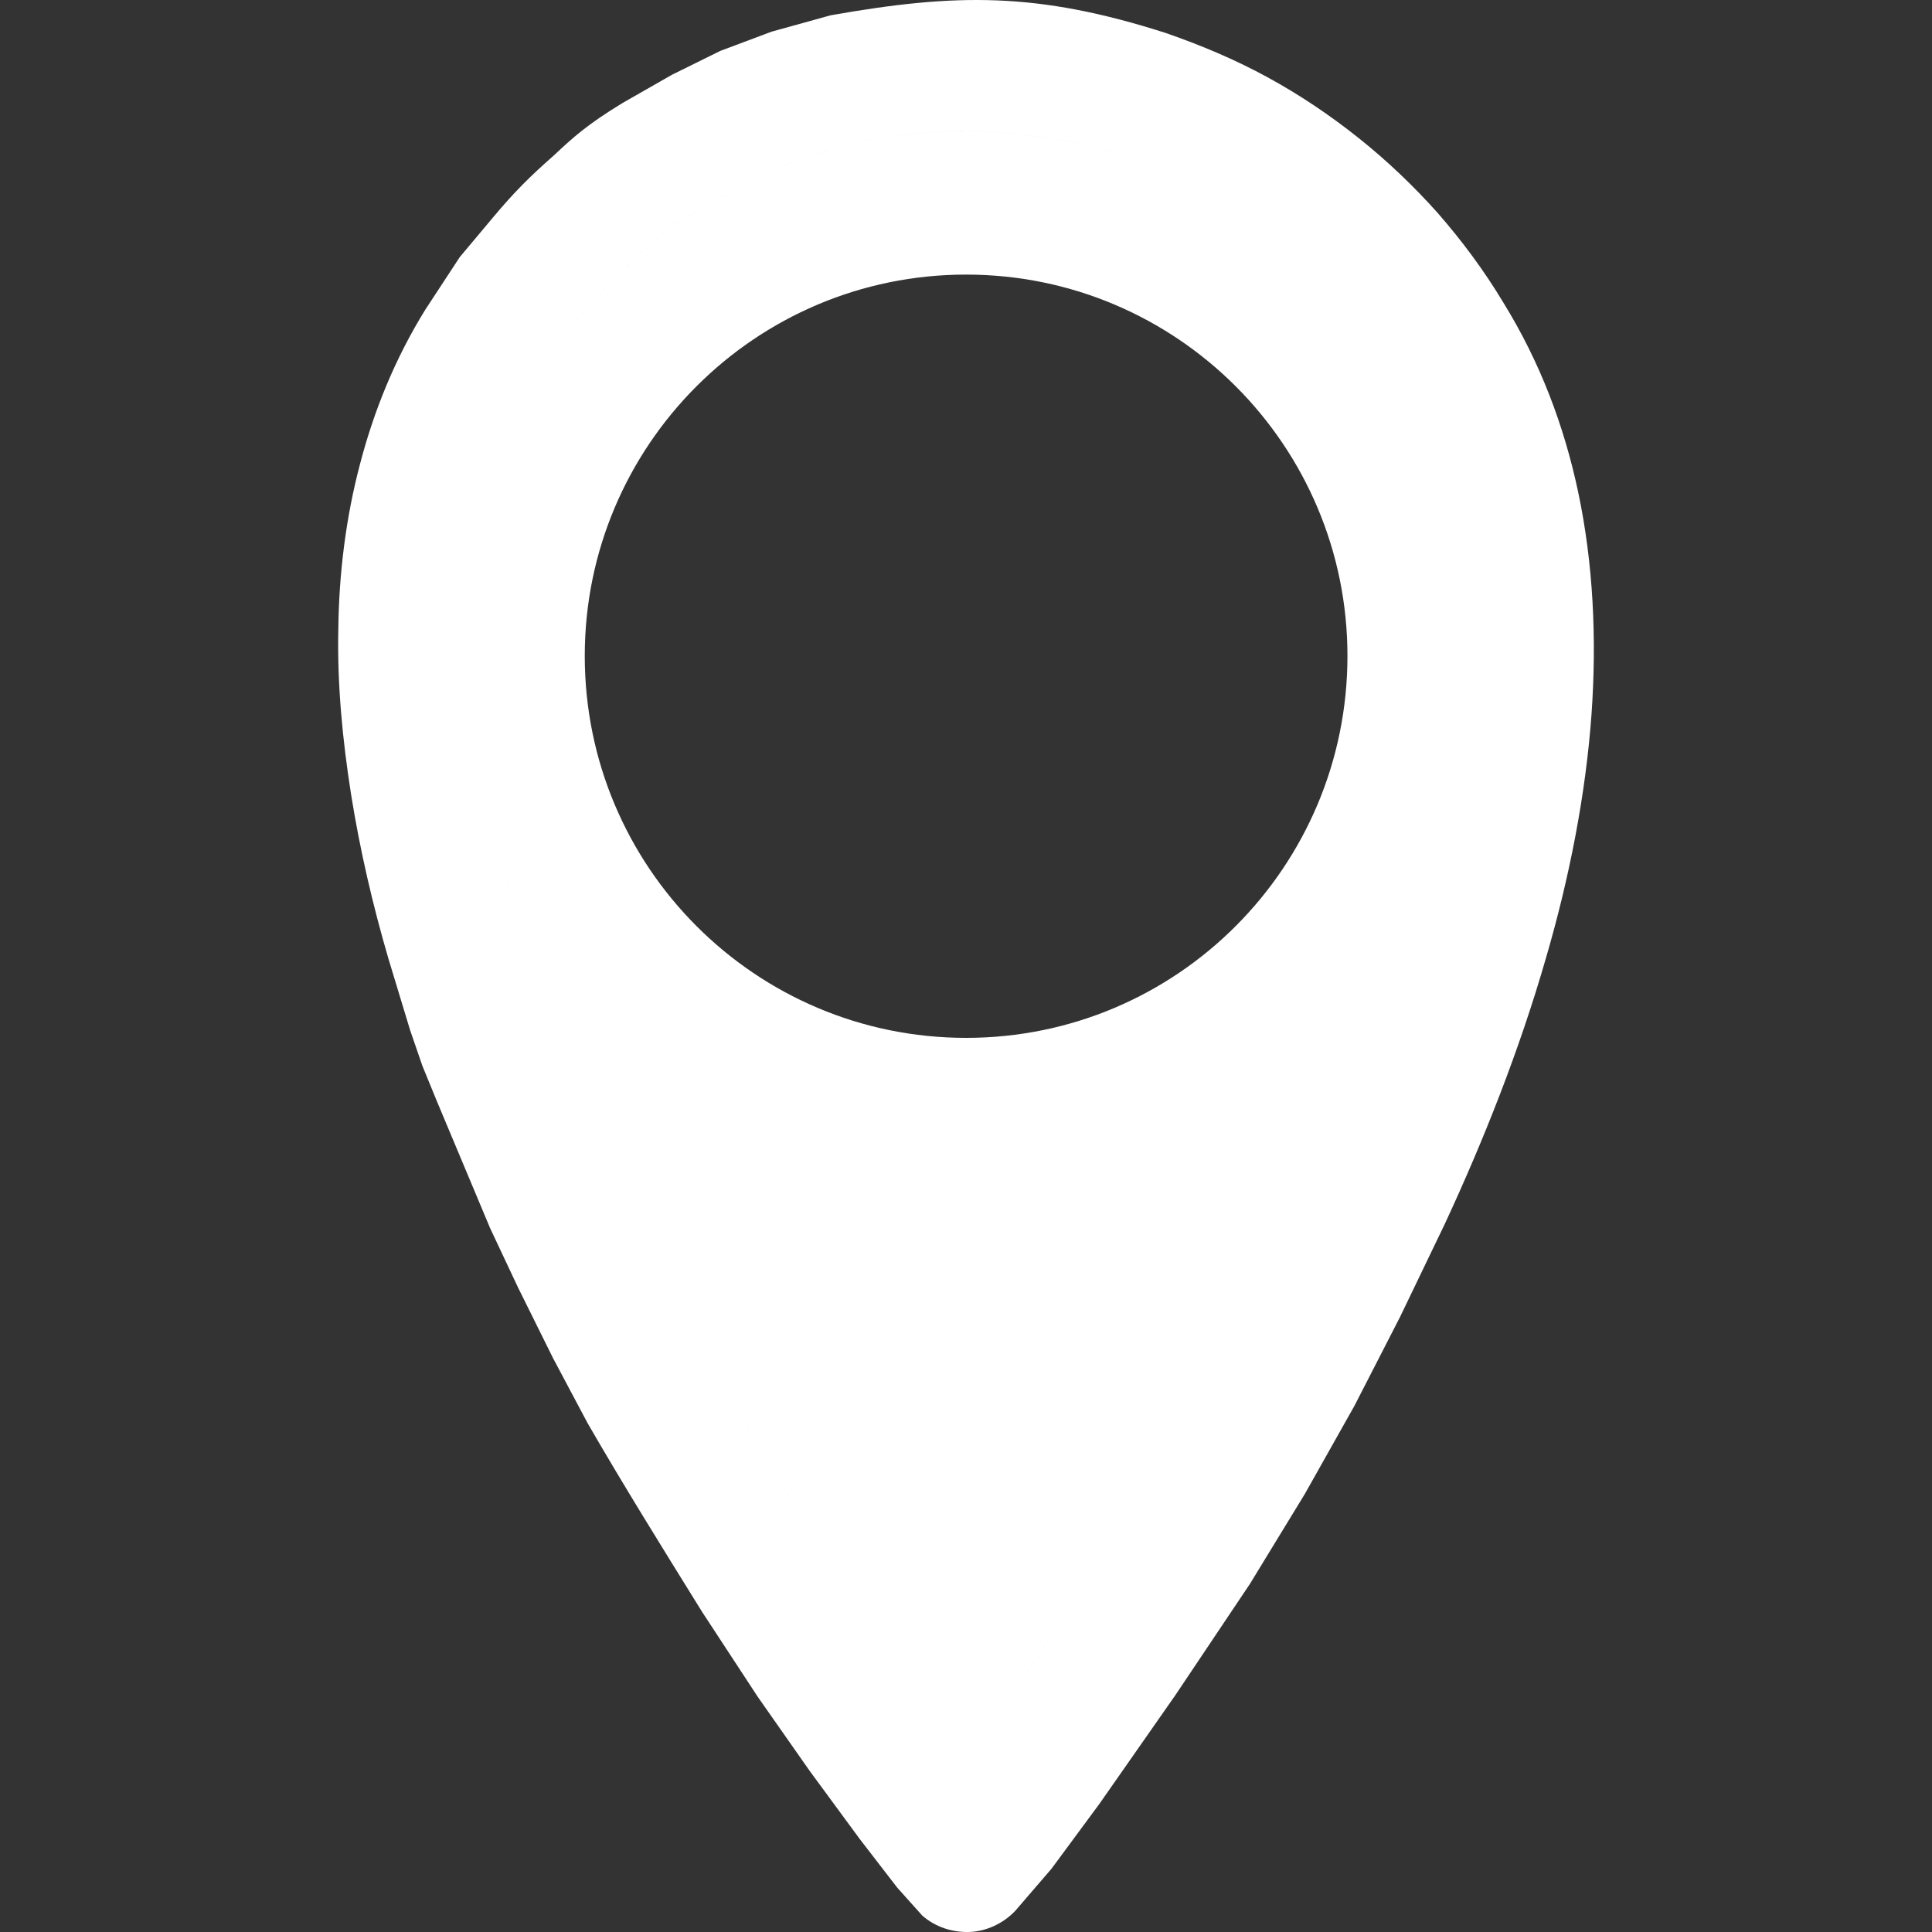 <?xml version="1.0" encoding="UTF-8" standalone="no"?>
<!-- Creator: CorelDRAW X8 -->

<svg
   xmlns:dc="http://purl.org/dc/elements/1.1/"
   xmlns:cc="http://creativecommons.org/ns#"
   xmlns:rdf="http://www.w3.org/1999/02/22-rdf-syntax-ns#"
   xmlns:svg="http://www.w3.org/2000/svg"
   xmlns="http://www.w3.org/2000/svg"
   xmlns:sodipodi="http://sodipodi.sourceforge.net/DTD/sodipodi-0.dtd"
   xmlns:inkscape="http://www.inkscape.org/namespaces/inkscape"
   xml:space="preserve"
   width="125.037"
   height="125.037"
   version="1.1"
   style="clip-rule:evenodd;fill-rule:evenodd;image-rendering:optimizeQuality;shape-rendering:geometricPrecision;text-rendering:geometricPrecision"
   viewBox="0 0 3308.271 3308.271"
   id="svg10"
   sodipodi:docname="icoLocation.svg"
   inkscape:version="0.92.4 (5da689c313, 2019-01-14)"><rect x="0" y="0" width="3308.271" height="3308.271" fill="#333333" stroke="none"/><sodipodi:namedview
   pagecolor="#ffffff"
   bordercolor="#666666"
   borderopacity="1"
   objecttolerance="10"
   gridtolerance="10"
   guidetolerance="10"
   inkscape:pageopacity="0"
   inkscape:pageshadow="2"
   inkscape:window-width="1366"
   inkscape:window-height="705"
   id="namedview12"
   showgrid="false"
   units="px"
   inkscape:zoom="0.29734127"
   inkscape:cx="561.25984"
   inkscape:cy="396.85039"
   inkscape:window-x="-8"
   inkscape:window-y="-8"
   inkscape:window-maximized="1"
   inkscape:current-layer="svg10" />
 <defs
   id="defs4">
  <style
   type="text/css"
   id="style2">
   <![CDATA[
    .fil0 {fill:white}
   ]]>
  </style>
 </defs>
 <g
   id="Слой_x0020_1"
   transform="translate(-13195.683,-8845.805)">
  <path
   class="fil0"
   d="m 15576,9477 c -27,-43 -57,-84 -90,-121 -33,-38 -68,-71 -106,-101 -38,-31 -80,-58 -123,-82 -43,-23 -89,-44 -137,-60 l -57,-17 c -164,-36 -314,-37 -474,14 l -69,26 -66,33 -74,43 c -41,25 -58,40 -79,60 l -16,15 c -25,23 -46,43 -72,73 -37,43 -55,64 -94,129 -40,65 -68,134 -87,206 -19,73 -28,149 -29,226 -1,80 6,163 19,246 14,83 34,168 59,251 l 35,116 19,54 19,50 90,213 45,97 57,114 55,102 c 61,105 123,207 187,311 l 93,142 86,121 84,114 42,-56 127,-182 124,-185 91,-147 79,-142 75,-146 75,-155 c 60,-129 117,-271 159,-418 36,-123 62,-250 71,-375 7,-107 3,-212 -18,-312 -19,-90 -51,-177 -100,-257 z m -1379,492 c 0,-360 292,-653 653,-653 361,0 653,293 653,653 0,361 -292,654 -653,654 -361,0 -653,-293 -653,-654 z m 994,-1067 c -219,-70 -358,-68 -573,-30 l -101,28 -88,33 -83,41 -84,48 c -61,37 -86,60 -118,90 -42,37 -68,63 -104,106 l -57,68 -59,90 c -52,84 -88,173 -112,265 -24,91 -36,187 -37,283 -2,93 7,188 22,283 15,94 37,189 64,281 l 37,122 21,61 25,61 91,217 48,102 60,121 59,111 c 63,109 129,215 196,323 l 95,145 89,127 86,117 64,83 43,48 c 23,20 52,29 81,28 28,-1 57,-14 78,-36 l 62,-72 82,-111 130,-186 128,-191 94,-154 85,-151 78,-152 77,-160 c 65,-140 127,-295 173,-455 40,-137 68,-279 78,-418 9,-129 3,-257 -23,-380 -24,-113 -65,-222 -128,-324 -33,-55 -71,-106 -112,-153 -41,-46 -87,-90 -136,-129 -49,-39 -101,-74 -156,-104 -55,-30 -114,-55 -175,-76 z m -71,211 c 48,16 94,37 137,60 43,24 85,51 123,82 38,30 73,63 106,101 33,37 63,78 90,121 49,80 81,167 100,257 21,100 25,205 18,312 -9,125 -35,252 -71,375 -42,147 -99,289 -159,418 l -75,155 -75,146 -79,142 -91,147 -124,185 -127,182 -42,56 -84,-114 -86,-121 -93,-142 c -64,-104 -126,-206 -187,-311 l -55,-102 -57,-114 -45,-97 -90,-213 -19,-50 -19,-54 -35,-116 c -25,-83 -45,-168 -59,-251 -13,-83 -20,-166 -19,-246 1,-77 10,-153 29,-226 19,-72 47,-141 87,-206 39,-65 57,-86 94,-129 26,-30 47,-50 72,-73 l 16,-15 c 21,-20 38,-35 79,-60 l 74,-43 66,-33 69,-26 c 160,-51 310,-50 474,-14 z"
   id="path7"
   inkscape:connector-curvature="0"
   style="fill:#ffffff" />
 </g>
</svg>